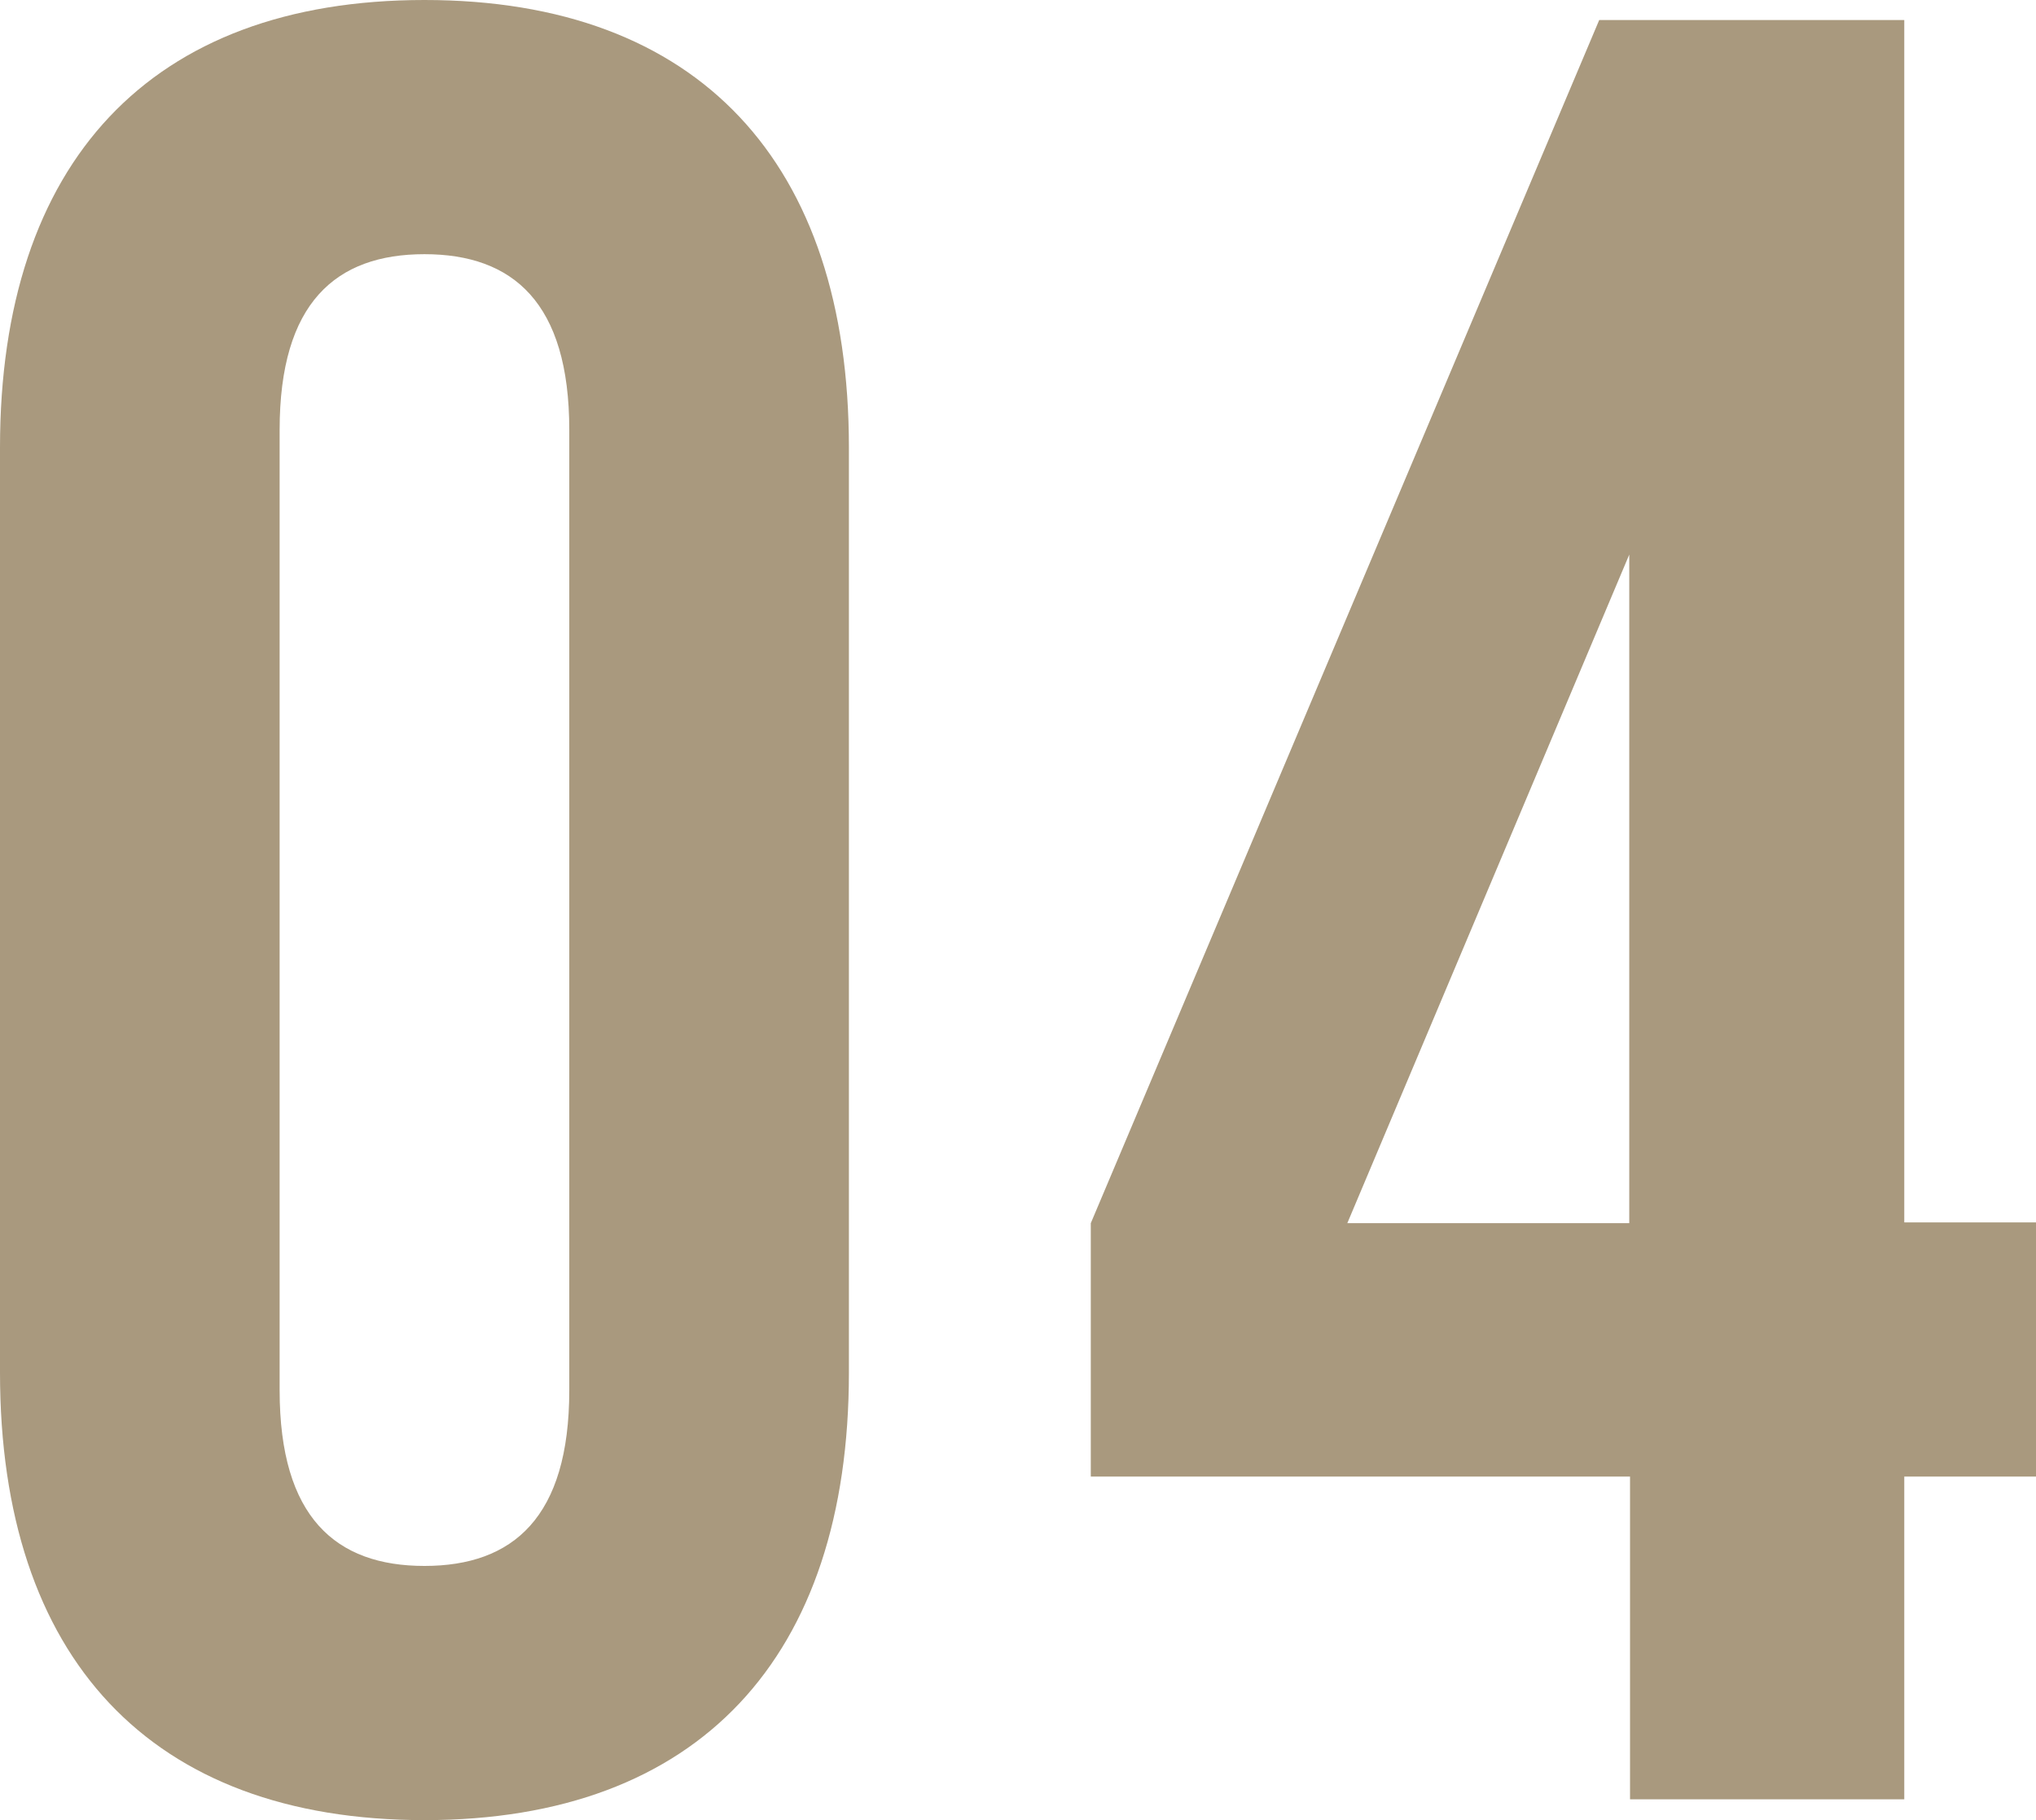 <?xml version="1.0" encoding="UTF-8"?>
<svg id="_レイヤー_2" data-name="レイヤー 2" xmlns="http://www.w3.org/2000/svg" xmlns:xlink="http://www.w3.org/1999/xlink" viewBox="0 0 26.43 23.63">
  <defs>
    <style>
      .cls-2 {
        fill: #a9997e;
      }
    </style>
    <filter id="outer-glow-1" x="0" y="0" width="26.43" height="23.63" filterUnits="userSpaceOnUse">
      <feOffset dx="0" dy="0"/>
      <feGaussianBlur result="blur" stdDeviation="8.76"/>
      <feFlood flood-color="#000" flood-opacity="1"/>
      <feComposite in2="blur" operator="in"/>
      <feComposite in="SourceGraphic"/>
    </filter>
  </defs>
  <g id="_レイヤー_1-2" data-name="レイヤー 1">
    <g>
      <path class="cls-2" d="M0,5.81C0,2.11,1.95,0,5.51,0s5.51,2.11,5.51,5.81v12.01c0,3.7-1.95,5.81-5.51,5.81S0,21.52,0,17.82V5.81ZM3.63,18.05c0,1.65.73,2.28,1.88,2.28s1.88-.63,1.88-2.28V5.58c0-1.65-.73-2.28-1.88-2.28s-1.88.63-1.88,2.28v12.48Z"/>
      <path class="cls-2" d="M14.16,15.88L20.76.26h3.96v15.61h1.72v3.3h-1.72v4.19h-3.56v-4.19h-7v-3.3ZM21.15,15.88V7.2l-3.66,8.68h3.66Z"/>
    </g>
  </g>
</svg>